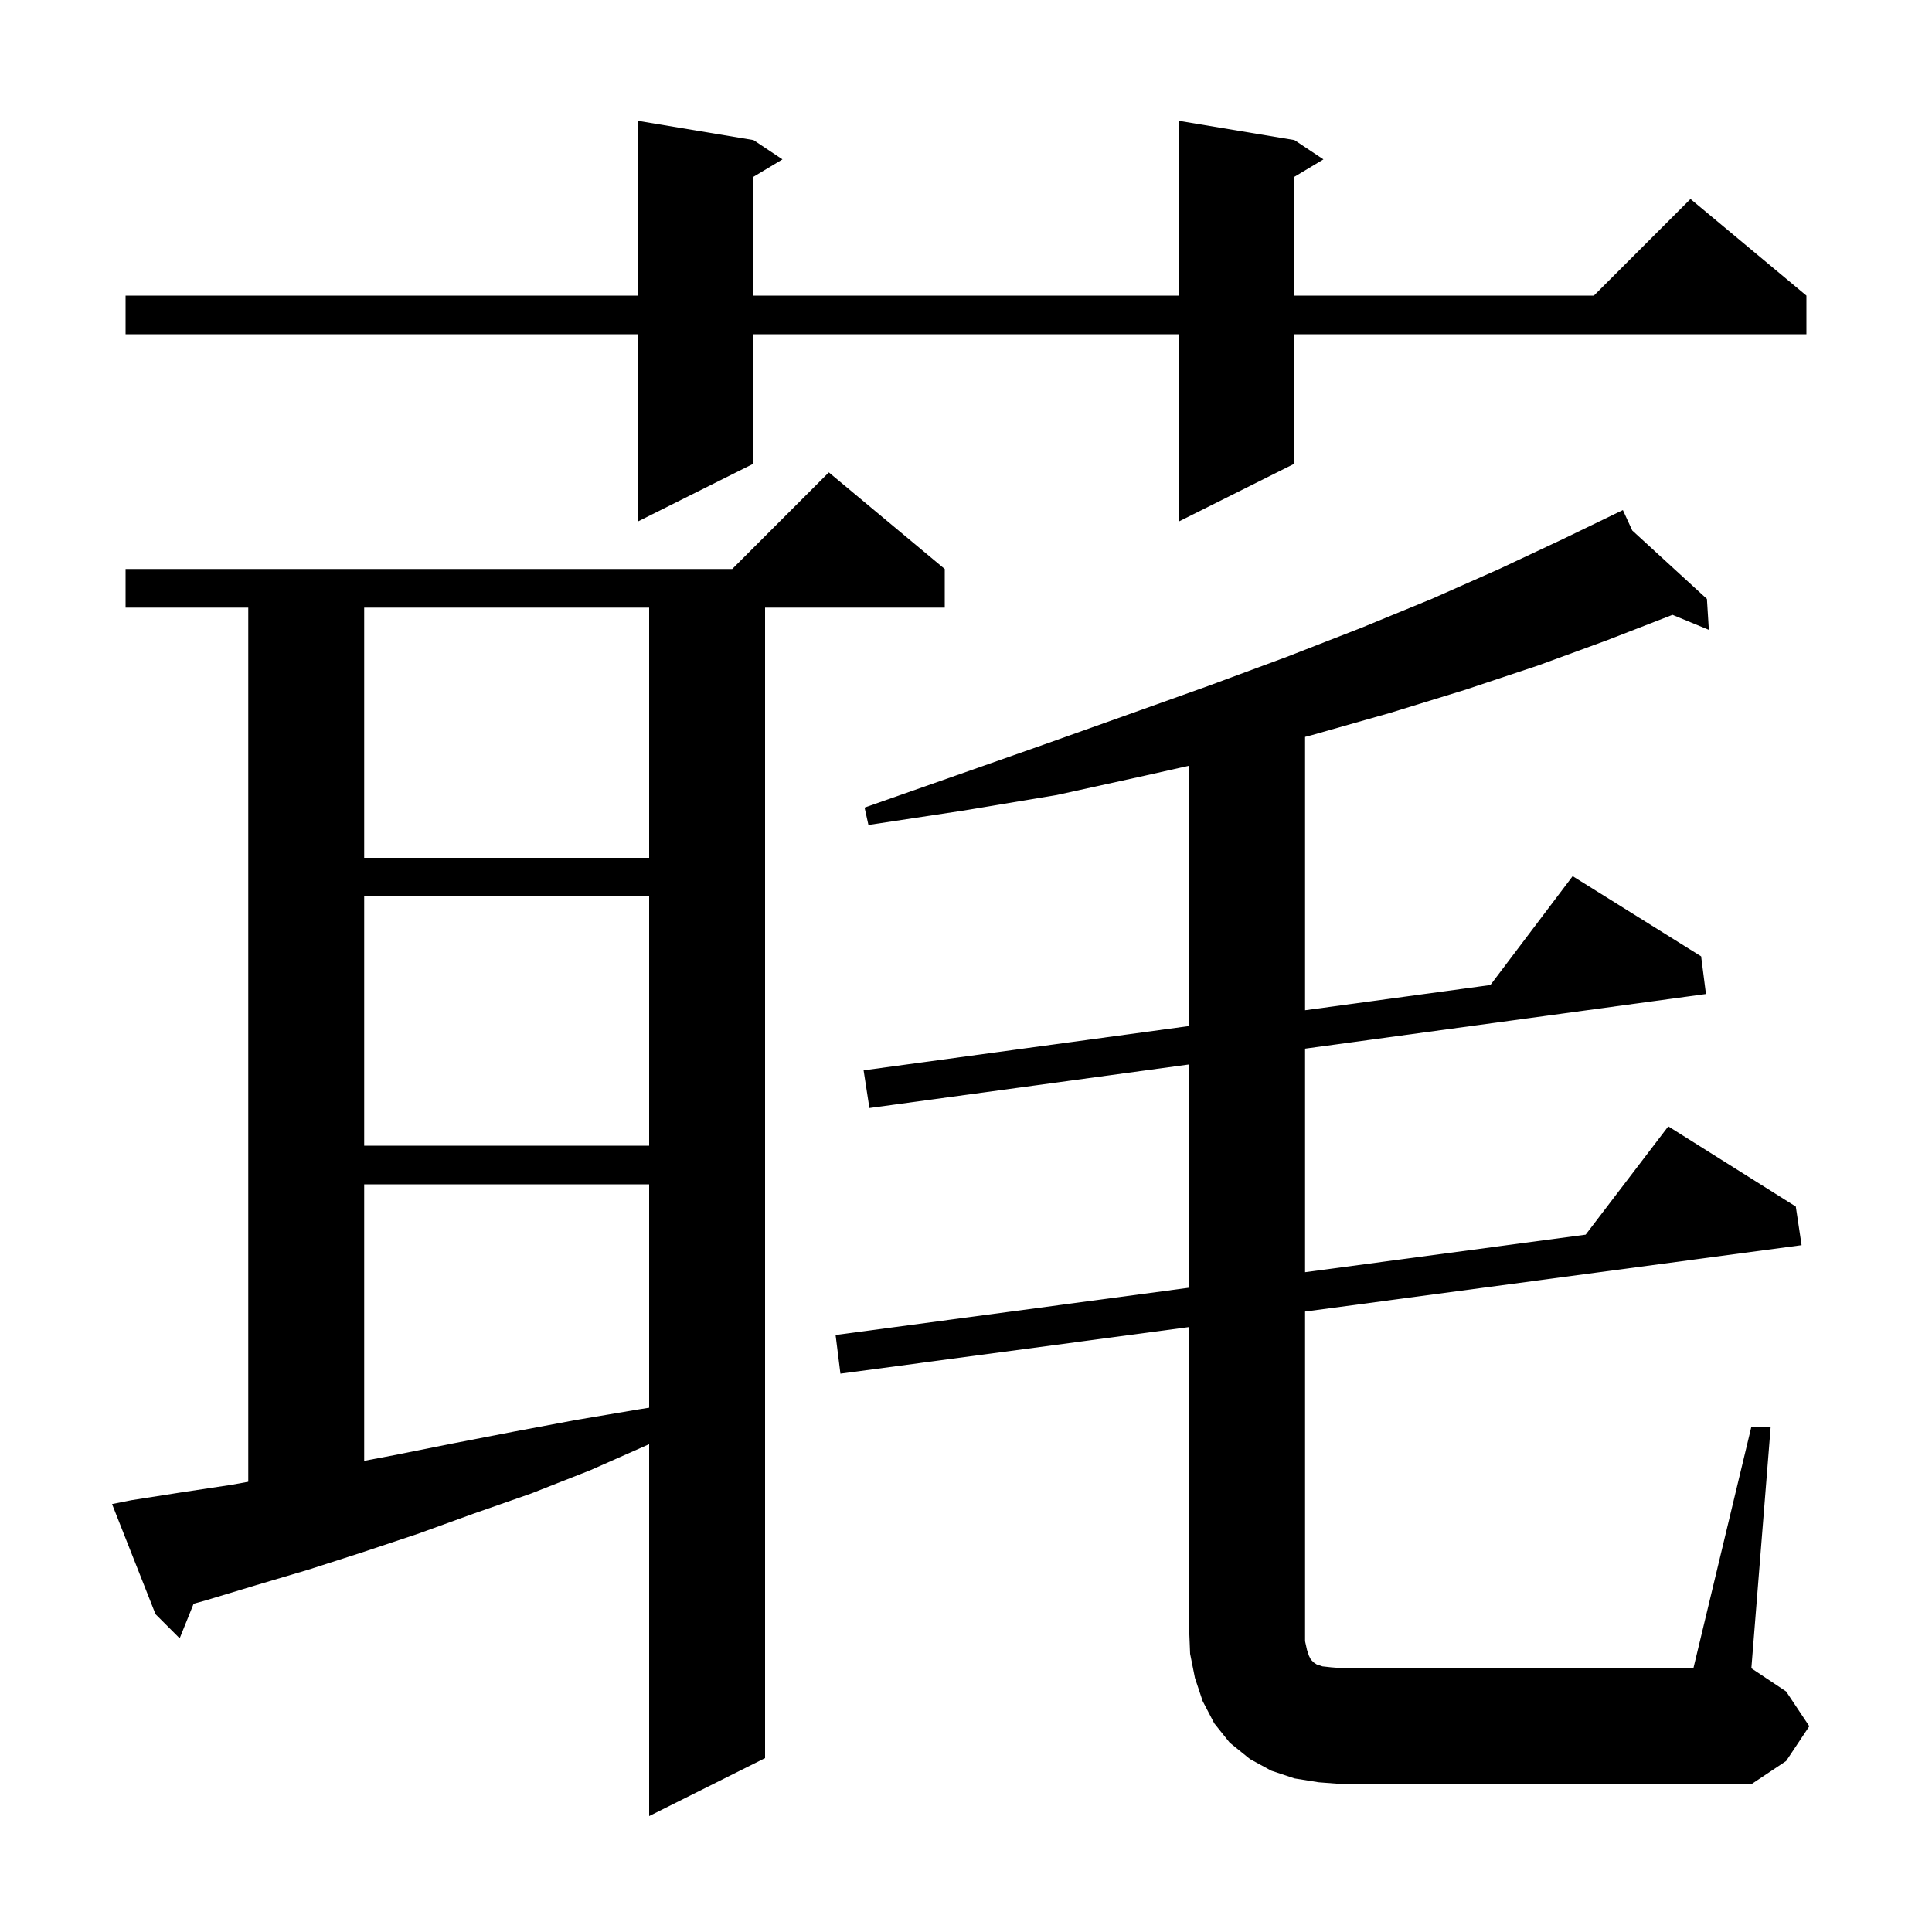 <svg xmlns="http://www.w3.org/2000/svg" xmlns:xlink="http://www.w3.org/1999/xlink" version="1.1" baseProfile="full" viewBox="0 0 200 200" width="200" height="200">
<g fill="black">
<path d="M 13.6 155.3 L 18.7 154.5 L 24.0 153.7 L 25.7 153.391 L 25.7 62.9 L 13.0 62.9 L 13.0 58.9 L 75.8 58.9 L 85.8 48.9 L 97.8 58.9 L 97.8 62.9 L 79.2 62.9 L 79.2 182.0 L 67.2 188.0 L 67.2 149.5 L 61.1 152.2 L 55.0 154.6 L 49.0 156.7 L 43.2 158.8 L 37.5 160.7 L 31.9 162.5 L 26.5 164.1 L 21.2 165.7 L 20.044 166.017 L 18.6 169.6 L 16.1 167.1 L 11.6 155.7 Z M 181.3 147.7 L 183.3 147.7 L 181.3 172.7 L 184.9 175.1 L 187.3 178.7 L 184.9 182.3 L 181.3 184.7 L 139.1 184.7 L 136.5 184.5 L 134.0 184.1 L 131.6 183.3 L 129.4 182.1 L 127.3 180.4 L 125.7 178.4 L 124.5 176.1 L 123.7 173.7 L 123.2 171.2 L 123.1 168.7 L 123.1 137.375 L 87.0 142.2 L 86.5 138.2 L 123.1 133.303 L 123.1 110.19 L 90.0 114.7 L 89.4 110.8 L 123.1 106.213 L 123.1 79.266 L 118.5 80.3 L 109.4 82.3 L 99.8 83.9 L 89.9 85.4 L 89.5 83.6 L 98.9 80.3 L 108.0 77.1 L 116.7 74.0 L 125.1 71.0 L 133.2 68.0 L 140.9 65.0 L 148.2 62.0 L 155.2 58.9 L 161.8 55.8 L 167.116 53.228 L 167.1 53.2 L 167.125 53.223 L 168.0 52.8 L 168.97 54.914 L 176.7 62.0 L 176.9 65.2 L 173.126 63.642 L 173.0 63.7 L 166.3 66.3 L 159.2 68.9 L 151.7 71.4 L 143.9 73.8 L 135.8 76.1 L 135.1 76.283 L 135.1 104.58 L 154.286 101.969 L 162.8 90.7 L 176.1 99.0 L 176.6 102.9 L 135.1 108.555 L 135.1 131.697 L 164.147 127.811 L 172.7 116.6 L 185.9 124.9 L 186.5 128.9 L 135.1 135.771 L 135.1 169.9 L 135.3 170.8 L 135.5 171.4 L 135.7 171.8 L 136.0 172.1 L 136.3 172.3 L 136.9 172.5 L 137.8 172.6 L 139.1 172.7 L 175.3 172.7 Z M 37.7 122.6 L 37.7 151.226 L 41.0 150.6 L 47.0 149.4 L 53.2 148.2 L 59.6 147.0 L 66.1 145.9 L 67.2 145.725 L 67.2 122.6 Z M 37.7 92.8 L 37.7 118.6 L 67.2 118.6 L 67.2 92.8 Z M 37.7 62.9 L 37.7 88.8 L 67.2 88.8 L 67.2 62.9 Z M 134.0 14.5 L 137.0 16.5 L 134.0 18.3 L 134.0 30.6 L 165.0 30.6 L 175.0 20.6 L 187.0 30.6 L 187.0 34.6 L 134.0 34.6 L 134.0 48.0 L 122.0 54.0 L 122.0 34.6 L 78.0 34.6 L 78.0 48.0 L 66.0 54.0 L 66.0 34.6 L 13.0 34.6 L 13.0 30.6 L 66.0 30.6 L 66.0 12.5 L 78.0 14.5 L 81.0 16.5 L 78.0 18.3 L 78.0 30.6 L 122.0 30.6 L 122.0 12.5 Z " />
</g>
</svg>
